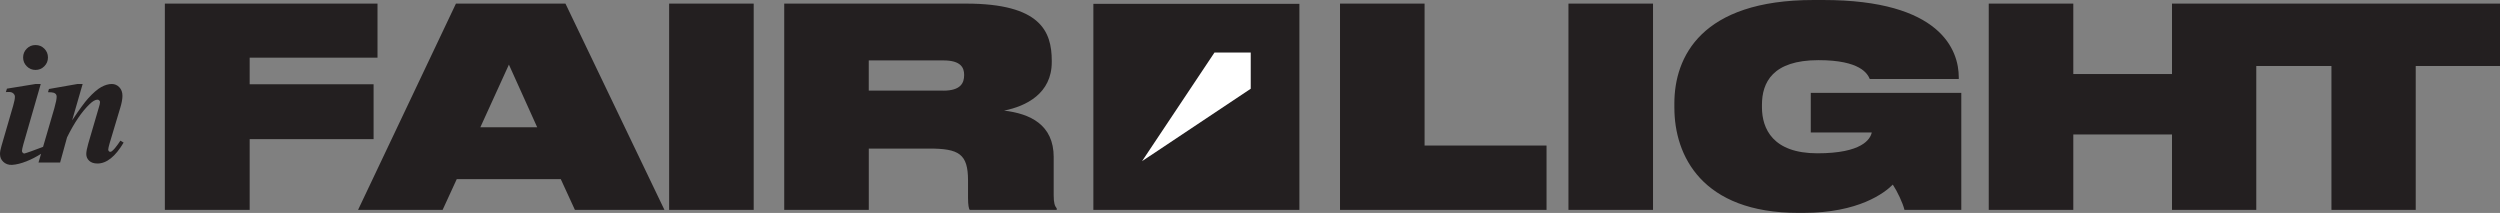 <?xml version="1.0" encoding="UTF-8"?>
<svg id="Layer_2" data-name="Layer 2" xmlns="http://www.w3.org/2000/svg" viewBox="0 0 873.63 74.4">
  <rect x="0" y="0" width="873.63" height="74.4" fill="#808080" stroke="none"/>
  <defs>
    <style>
      .cls-1 {
        fill: #231f20;
      }

      .cls-2 {
        fill: #fff;
      }
    </style>
  </defs>
  <g id="Layer_1-2" data-name="Layer 1">
    <g>
      <g>
        <path class="cls-1" d="M15.5,17.01c-.84-.85-1.87-1.27-3.09-1.27s-2.23.42-3.07,1.27-1.26,1.88-1.26,3.08.43,2.23,1.28,3.08c.84.85,1.86,1.27,3.05,1.27s2.22-.42,3.07-1.27,1.28-1.88,1.28-3.08-.42-2.23-1.26-3.08Z"/>
        <path class="cls-1" d="M43.2,49.83c-2.89,4.88-5.94,7.31-9.14,7.31-1.22,0-2.18-.31-2.87-.94-.69-.63-1.04-1.42-1.04-2.37,0-.83.24-2.06.71-3.7l3.7-12.64c.26-.83.39-1.44.39-1.83,0-.22-.09-.41-.27-.58-.18-.17-.38-.25-.62-.25-.75,0-1.66.51-2.72,1.54-2.73,2.6-5.36,6.48-7.91,11.63l-2.42,8.79h-7.55l.89-3.04c-3.2,2.05-7.09,3.69-10.14,3.87-1.28.07-2.31-.36-3.07-1.08-.76-.72-1.14-1.63-1.14-2.74,0-.73.17-1.66.51-2.78l4.11-14.15c.4-1.36.59-2.39.59-3.08,0-.43-.19-.81-.56-1.15-.37-.34-.89-.5-1.54-.5-.29,0-.65.01-1.06.03l.38-1.19,10.03-1.63h1.78l-6.07,21.05c-.33,1.2-.5,1.99-.5,2.36,0,.22.09.42.27.61.17.19.36.28.56.28.24,0,4.32-1.45,6.55-2.33l3.95-13.53c.53-1.88.8-3.21.8-4,0-.33-.08-.61-.24-.84-.16-.23-.42-.4-.77-.53-.36-.13-1.03-.2-2.01-.2l.32-1.12,9.98-1.75h1.8l-3.67,12.7c2.47-3.71,4.31-6.24,5.54-7.61,1.79-1.97,3.34-3.31,4.64-4.02,1.3-.71,2.53-1.07,3.67-1.07,1.03,0,1.91.38,2.64,1.14.73.76,1.09,1.75,1.09,2.98,0,1.1-.24,2.44-.71,4.02l-3.79,12.64c-.31,1.11-.47,1.83-.47,2.16,0,.2.07.38.22.53.15.16.3.24.46.24.2,0,.4-.08.62-.24.69-.57,1.39-1.38,2.1-2.42.18-.28.47-.69.86-1.25l1.12.68Z"/>
      </g>
      <g>
        <rect class="cls-1" x="382.08" y="1.34" width="72" height="72"/>
        <polygon class="cls-2" points="437.07 31.01 399.09 56.32 424.41 18.35 437.07 18.35 437.07 31.01"/>
      </g>
      <g>
        <path class="cls-1" d="M497.81,50.86h42.63v22.48h-72.17V1.26h29.55v49.6Z"/>
        <path class="cls-1" d="M548.1,73.34V1.26h29.55v72.08h-29.55Z"/>
        <path class="cls-1" d="M585.11,37.69v-1.55c0-16.18,9.3-36.14,48.63-36.14h3.39c41.08,0,47.37,17.53,47.37,27.03v.58h-31.1c-.78-1.84-3.29-6.59-17.92-6.59-16.08,0-19.76,7.85-19.76,15.6v.87c0,7.46,3.78,16.08,19.38,16.08s18.5-4.94,18.99-7.27h-21.31v-13.85h52.6v40.88h-19.86c-.58-2.42-2.52-6.49-4.07-8.82-2.91,2.91-11.92,9.88-31.29,9.88h-1.74c-33.71,0-43.3-20.05-43.3-36.72Z"/>
        <polygon class="cls-1" points="873.63 1.26 873.63 23.06 844.18 23.06 844.18 73.34 814.73 73.34 814.73 23.06 788.46 23.06 788.46 73.34 759.01 73.34 759.01 46.99 724.52 46.99 724.52 73.34 694.97 73.34 694.97 1.26 724.52 1.26 724.52 25.87 759.01 25.87 759.01 1.26 873.63 1.26"/>
      </g>
      <g>
        <path class="cls-1" d="M131.91,20.15h-44.66v9.3h43.3v19.18h-43.3v24.7h-29.64V1.26h74.31v18.89Z"/>
        <path class="cls-1" d="M159.62,62.58l-4.94,10.75h-29.55L159.33,1.26h38.27l34.59,72.08h-31.29l-4.94-10.75h-36.33ZM167.86,44.47h19.86l-9.88-21.89-9.98,21.89Z"/>
        <path class="cls-1" d="M233.83,73.34V1.26h29.55v72.08h-29.55Z"/>
        <path class="cls-1" d="M368.21,54.93v13.27c0,2.81.39,3.78,1.07,4.65v.48h-30.42c-.29-.39-.58-1.55-.58-4.17v-6.1c0-9.3-3.2-11.14-13.56-11.14h-21.12v21.41h-29.55V1.26h63.55c25.96,0,29.94,9.69,29.94,19.96v.48c0,10.95-8.91,15.4-16.66,16.95,9.01,1.07,17.34,4.84,17.34,16.28ZM329.65,31.68c6.1,0,7.27-2.71,7.27-5.43v-.1c0-2.52-1.16-5.04-7.27-5.04h-26.06v10.56h26.06Z"/>
      </g>
    </g>
  </g>
</svg>
